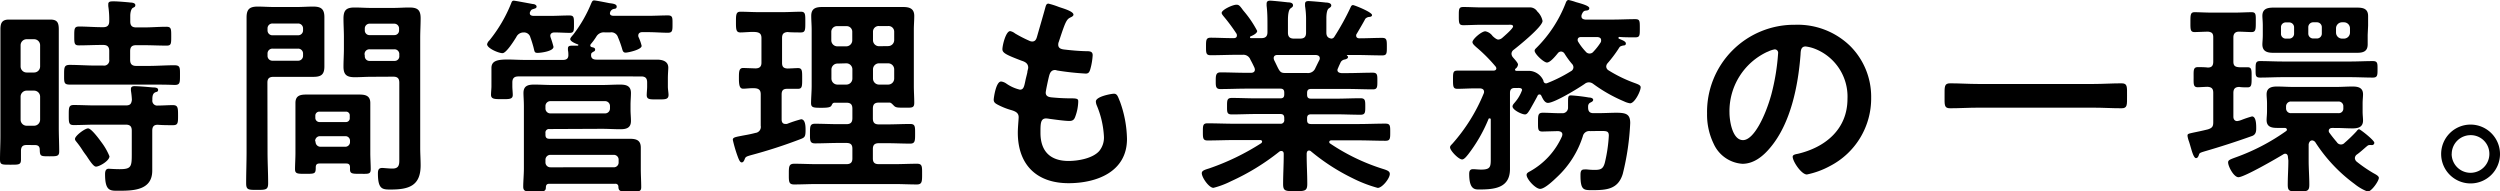 <svg xmlns="http://www.w3.org/2000/svg" viewBox="0 0 413.78 31.64"><g id="レイヤー_2" data-name="レイヤー 2"><g id="レイヤー_1-2" data-name="レイヤー 1"><path d="M4.41,24c-.63,0-.91.25-.94.91,0,.49,0,1,0,1.51,0,.87-.38.84-1.78.84S0,27.27,0,26.39c0-1.26.07-2.52.07-3.81V7.88c0-1,0-2,0-3s.21-1.64,1.4-1.64c.59,0,1.22,0,1.85,0H6.48c.63,0,1.22,0,1.85,0,1.16,0,1.4.52,1.4,1.64s0,2,0,3v13.3c0,1.29.07,2.59.07,3.88,0,.81-.39.81-1.61.81-1.47,0-1.58,0-1.61-1.09,0-.56-.28-.77-.81-.77ZM5.64,12a1,1,0,0,0,1-1V7.49a1,1,0,0,0-1-1H4.41a1,1,0,0,0-1,1V11a1,1,0,0,0,1,1ZM4.41,15a1,1,0,0,0-1,1v3.81a1,1,0,0,0,1,1H5.64a1,1,0,0,0,1-1V16a1,1,0,0,0-1-1ZM21.56,3.54c0,.7.28,1,1,1h1.23c1.26,0,2.48-.11,3.74-.11.81,0,.81.35.81,1.58s0,1.54-.77,1.54c-1.26,0-2.52-.07-3.78-.07H22.54c-.7,0-1,.28-1,1V9.91c0,.66.28,1,1,1h2.07c1.4,0,2.83-.11,4.23-.11,1,0,.95.39.95,1.65s0,1.61-.91,1.61C27.44,14,26,14,24.61,14H15.79C14.35,14,13,14,11.52,14c-.95,0-.91-.39-.91-1.61s0-1.65.94-1.65c1.4,0,2.84.11,4.24.11h1.29a.86.86,0,0,0,1-1V8.44c0-.7-.31-1-1-1h-.24c-1.26,0-2.52.07-3.78.07-.77,0-.77-.35-.77-1.54s0-1.58.8-1.58c1.26,0,2.49.11,3.75.11h.24c.67,0,1-.28,1-1A15,15,0,0,0,17.92,1c0-.11,0-.25,0-.32,0-.38.31-.45.63-.45C19,.18,21,.35,21.6.42c.24,0,.8.07.8.42s-.24.35-.45.49-.39.67-.39,1.3Zm4.55,13.93c.84,0,1.65-.07,2.49-.07s.87.42.87,1.68,0,1.64-.84,1.64-1.68,0-2.52-.07c-.66,0-.91.32-.91,1V26c0,.74,0,1.51,0,2.24,0,3.19-3,3.33-5.43,3.33-1.47,0-2.38.17-2.38-2.73,0-.42.07-.91.6-.91.14,0,1,.07,1.82.07,1.92,0,2-.42,2-2.49V21.63c0-.7-.28-1-1-1H15.75c-1.19,0-2.34.07-3.53.07-.84,0-.84-.38-.84-1.64s0-1.68.84-1.68c1.19,0,2.38.07,3.53.07h5.08c.7,0,.91-.25,1-.91A13.15,13.15,0,0,0,21.67,15v-.28c0-.39.31-.46.59-.46.67,0,2.31.14,3,.21.28,0,.91,0,.91.39s-.28.31-.53.45-.45.42-.42,1.23A.8.8,0,0,0,26.11,17.47ZM15.89,27.58c-.38,0-.91-.77-1.57-1.78-.21-.28-.42-.56-.63-.88a13.48,13.48,0,0,0-1-1.4c-.1-.14-.28-.31-.28-.52,0-.53,1.65-1.75,2.17-1.75s1.79,1.71,2.17,2.24a10.39,10.39,0,0,1,1.37,2.38C18.1,26.64,16.42,27.58,15.89,27.58Z"/><path d="M44.28,25.13c0,1.72.1,3.43.1,5.18,0,1.09-.35,1.12-1.82,1.12s-1.82,0-1.82-1.12c0-1.71.07-3.43.07-5.18v-19c0-1.08,0-2.17,0-3.25,0-1.37.52-1.79,1.85-1.79.88,0,1.75.07,2.66.07h3.85c.88,0,1.75-.07,2.66-.07,1.3,0,1.86.39,1.86,1.75,0,1,0,2.1,0,3.15V8c0,1,0,2,0,3,0,1.37-.56,1.72-1.86,1.72-.87,0-1.78,0-2.66,0H45.26c-.7,0-1,.28-1,.95Zm.84-21.24a.8.8,0,0,0-.84.84V5a.8.8,0,0,0,.84.84h4.2A.81.81,0,0,0,50.16,5V4.73a.81.81,0,0,0-.84-.84Zm-.84,5.32a.8.8,0,0,0,.84.84h4.2a.81.81,0,0,0,.84-.84V8.89a.81.81,0,0,0-.84-.84h-4.2a.8.8,0,0,0-.84.84Zm8.61,17.85c-.42,0-.63.17-.63.63,0,1.08-.14,1.08-1.72,1.08-1.29,0-1.71,0-1.71-.77s.07-1.78.07-2.66V19.15c0-.7,0-1.4,0-2.1,0-1.19.74-1.4,1.75-1.4.74,0,1.47,0,2.24,0h4.41c.74,0,1.47,0,2.21,0,1,0,1.78.21,1.78,1.4,0,.7,0,1.4,0,2.1v6.19c0,.88.07,1.79.07,2.66s-.42.77-1.72.77-1.71,0-1.71-.73v-.35c0-.46-.21-.63-.63-.63Zm4.34-6.86a.62.62,0,0,0,.66-.67v-.38a.61.61,0,0,0-.66-.67H52.85a.65.65,0,0,0-.66.67v.38a.69.69,0,0,0,.66.67Zm-5,3.25a.81.81,0,0,0,.84.84h4.06a.78.78,0,0,0,.8-.84v-.1a.75.75,0,0,0-.8-.81H53a.79.79,0,0,0-.84.81Zm9.13-10.74c-.87,0-1.75.07-2.62.07-1.3,0-1.89-.35-1.89-1.75,0-1,.07-2,.07-2.94v-2c0-1-.07-2-.07-3,0-1.4.45-1.85,1.85-1.85.91,0,1.79.07,2.66.07h3.75c.87,0,1.75-.07,2.62-.07,1.33,0,1.89.35,1.89,1.78,0,1.09-.07,2.17-.07,3.26V24.47c0,1,.07,1.92.07,2.9,0,3.36-1.92,4-4.93,4-1.37,0-2.14,0-2.14-2.66,0-.56.11-.91.7-.91.32,0,1.09.1,1.72.1,1,0,1.12-.59,1.12-1.33V13.69c0-.7-.28-1-1-1Zm-.14-8.79a.79.79,0,0,0-.84.84V5a.77.77,0,0,0,.84.81h4.06A.76.76,0,0,0,66.05,5V4.76a.79.79,0,0,0-.81-.84Zm-.84,5.32a.77.77,0,0,0,.84.84h4.06a.76.76,0,0,0,.81-.84V9a.79.79,0,0,0-.81-.84H61.18a.79.79,0,0,0-.84.84Z"/><path d="M87.69,2.17c0,.35.24.42.56.46h2.87c1,0,2.06-.07,3.11-.07C95,2.56,95,2.87,95,4s0,1.44-.73,1.44-1.68-.07-2.49-.07c-.35,0-.7.14-.7.56a1.16,1.16,0,0,0,.07.31,15,15,0,0,1,.46,1.51c0,.73-2.07,1-2.63,1s-.49-.21-.7-1c-.1-.35-.24-.88-.49-1.54a1.08,1.08,0,0,0-1.12-.84,1.32,1.32,0,0,0-1.22.77c-.35.56-1.65,2.66-2.28,2.66S80.62,8,80.62,7.32A1.25,1.25,0,0,1,81,6.69,23.83,23.83,0,0,0,84.64.46c.07-.21.18-.35.39-.35s2.76.49,3.18.56c.21,0,.6.14.6.42s-.28.31-.46.38c-.35.11-.42.11-.59.46A.45.45,0,0,0,87.69,2.17Zm12.42,3.19a1.44,1.44,0,0,0-1.43.73,10.54,10.54,0,0,1-.91,1.23.44.44,0,0,0-.07.21c0,.17.14.24.28.28s.52.07.52.38-.17.28-.42.46a.48.48,0,0,0-.24.28l0,.1a.84.84,0,0,0,0,.25c.07.49.49.59.91.59h6.16c1.26,0,2.52,0,3.81,0,.88,0,1.89.24,1.89,1.33,0,.31-.07,1.05-.07,1.78v1.37c0,.42.11,1,.11,1.36,0,.81-.67.74-1.82.74s-1.79.07-1.79-.7c0-.42.07-1,.07-1.4v-.7c0-.7-.28-1-1-1H85.8c-.67,0-1,.28-1,1v.66c0,.42.07,1,.07,1.4,0,.74-.63.7-1.82.7s-1.78,0-1.78-.73c0-.42.07-1,.07-1.37V13c0-.8,0-1.4,0-1.75,0-1.19,1-1.4,2.7-1.4.84,0,1.85.07,3,.07h6.12c.63,0,.95-.24.91-.91A3.42,3.42,0,0,0,94,8.3c0-.11,0-.21,0-.28,0-.46.38-.46.73-.46s.6,0,.88,0c.07,0,.1,0,.1-.11s0-.1-.07-.1c-.38-.14-1.26-.49-1.26-.88,0-.21.35-.56.49-.73a22.58,22.58,0,0,0,3-5.22c.11-.21.18-.45.46-.45s2.17.38,2.52.45c.56.07,1.22.14,1.22.56s-.35.35-.56.42-.35.18-.49.42c0,.07-.07.18-.07.25,0,.35.25.42.56.45h5.67c1.16,0,2.31-.07,3.36-.07.81,0,.77.39.77,1.44s0,1.43-.77,1.43c-1,0-2.2-.1-3.36-.1h-.87c-.11,0-.67,0-.67.59,0,.21.11.32.18.53a7.14,7.14,0,0,1,.38,1.15c0,.63-2.24,1.12-2.66,1.12s-.49-.35-.59-.7a17,17,0,0,0-.67-1.85A1.15,1.15,0,0,0,101,5.36Zm-9.17,16a.58.58,0,0,0-.66.66v.28c0,.49.21.67.66.67h10.5c1,0,1.86,0,2.77,0,1.08,0,1.85.21,1.85,1.47,0,.67,0,1.37,0,2.14v1.4c0,1,.07,2,.07,3,0,.77-.42.74-1.89.74s-1.86,0-1.89-.81a.46.46,0,0,0-.53-.49H90.91c-.39,0-.53.18-.56.53,0,.77-.32.77-1.89.77-1.4,0-1.86,0-1.86-.84s.11-2,.11-3V17.64c0-1-.07-1.68-.07-2.24,0-1.19.73-1.4,1.78-1.4s2,.07,3,.07h8.19c1,0,2-.07,3-.07s1.82.18,1.82,1.4c0,.63-.07,1.26-.07,1.89v.91c0,.6.07,1.19.07,1.82,0,1.16-.77,1.37-1.75,1.37s-2.06-.07-3.08-.07Zm-.66-3.43a.81.81,0,0,0,.84.84h9a.81.81,0,0,0,.84-.84v-.35a.81.81,0,0,0-.84-.84h-9a.81.81,0,0,0-.84.84Zm11.3,9.76a.79.79,0,0,0,.81-.84v-.38a.79.79,0,0,0-.81-.84H91.12a.81.81,0,0,0-.84.84v.38a.81.81,0,0,0,.84.84Z"/><path d="M132.07,11.27c.73,0,.7.49.7,1.75s0,1.68-.7,1.68l-1.79,0c-.66,0-.91.28-.91.94v4.13c0,.39.14.74.6.74.1,0,.17,0,.28,0a20.49,20.49,0,0,1,2.34-.77c.74,0,.74,1.26.74,1.79,0,1.08-.14,1.22-.77,1.47a82,82,0,0,1-8.3,2.69c-.84.25-.87.28-1.05.77-.1.21-.21.42-.45.42s-.42-.31-.67-1a21.77,21.77,0,0,1-.8-2.73c0-.38.31-.45,1.4-.66.52-.11,1.29-.21,2.34-.49a1,1,0,0,0,.88-1.19V15.61c0-.63-.25-.94-.91-1s-1.44.07-2,.07-.7-.52-.7-1.68,0-1.75.73-1.75l2,.07c.67,0,1-.28,1-.94V6.3c0-.66-.28-.94-1-1s-1.78.07-2.48.07-.74-.45-.74-1.68,0-1.75.74-1.75c.94,0,2,.07,3.08.07h3.85c1.05,0,2.13-.07,3.08-.07.77,0,.73.49.73,1.75s0,1.68-.73,1.68c-.32,0-1.82,0-2.21-.07-.66.07-.91.32-.91,1v4.1c0,.66.25.91.91.94C130.67,11.34,131.79,11.27,132.07,11.27ZM138.16,17c-.32,0-.39.17-.53.45s-.49.39-1.61.39c-1.33,0-1.78,0-1.78-.77s.1-1.89.1-2.84V4.9c0-.77-.07-1.5-.07-2.27,0-1.26.77-1.47,1.86-1.47.84,0,1.68,0,2.52,0h8.29c.84,0,1.68,0,2.52,0,1,0,1.86.21,1.86,1.47,0,.77-.07,1.5-.07,2.27v9.31c0,.95.07,1.89.07,2.8s-.42.81-1.72.81c-.91,0-1.29,0-1.57-.25s-.49-.56-.77-.59h-1.79c-.7,0-1,.28-1,1v1.61c0,.7.28,1,1,1h1.33c1.26,0,2.56-.07,3.85-.07.84,0,.81.45.81,1.61s0,1.64-.81,1.64c-1.29,0-2.59-.07-3.85-.07h-1.33c-.7,0-1,.28-1,.95v1.57c0,.67.28.95,1,.95H148c1.26,0,2.52-.07,3.78-.07.88,0,.84.49.84,1.71s0,1.72-.87,1.72c-1.26,0-2.49-.07-3.75-.07H135.22c-1.26,0-2.52.07-3.78.07-.91,0-.88-.49-.88-1.72s0-1.71.91-1.71c1.26,0,2.49.07,3.75.07h4.86c.7,0,1-.28,1-.95V24.61c0-.67-.28-.95-1-.95h-1.33c-1.29,0-2.55.07-3.85.07-.87,0-.84-.49-.84-1.64s0-1.61.84-1.61c1.3,0,2.56.07,3.85.07h1.33c.7,0,1-.28,1-1V18c0-.7-.28-1-1-1Zm2.9-11.73a.92.92,0,0,0-1-.94h-1.47a.93.93,0,0,0-1,.94v1.4a1,1,0,0,0,1,1h1.47a1,1,0,0,0,1-1Zm-2.45,5.25a1,1,0,0,0-1,1V13a1,1,0,0,0,1,1h1.47a1,1,0,0,0,1-1V11.48a1,1,0,0,0-1-1ZM147,7.63a1,1,0,0,0,1-1V5.25a.93.93,0,0,0-1-.94h-1.51a.93.93,0,0,0-1,.94v1.4a1,1,0,0,0,1,1ZM144.49,13a1,1,0,0,0,1,1H147a1,1,0,0,0,1-1V11.48a1,1,0,0,0-1-1h-1.51a1,1,0,0,0-1,1Z"/><path d="M177.67,2.42c0,.17-.14.28-.32.38-.49.25-.73.28-1.22,1.54-.32.84-.6,1.72-.88,2.56a1.19,1.19,0,0,0-.1.49c0,.59.45.73.94.8,1.19.14,2.38.25,3.57.28.67,0,1.19,0,1.19.67a10.56,10.56,0,0,1-.38,2.27c-.14.49-.28.77-.77.77a45,45,0,0,1-4.76-.52.92.92,0,0,0-.32-.07c-.56,0-.8.38-.94.84s-.6,2.62-.6,2.9c0,.74.74.77,1.23.81,1.05.1,2.1.14,3.15.14s1,.24,1,.59a7.66,7.66,0,0,1-.46,2.35c-.17.52-.38.8-1,.8-.8,0-2.45-.24-3.29-.35a4.07,4.07,0,0,0-.56-.07c-.94,0-.94.88-.94,2.38,0,3.05,1.61,4.66,4.65,4.66,1.58,0,4-.42,5.08-1.65a3.51,3.51,0,0,0,.77-2.48,15.25,15.25,0,0,0-1.19-5.08,1.82,1.82,0,0,1-.14-.63c0-.84,2.59-1.29,3-1.29.56,0,.67.56,1,1.33A19,19,0,0,1,186.53,23c0,5.43-5,7.32-9.67,7.32-5.28,0-8.4-3.05-8.4-8.37,0-.87.14-2.2.14-2.55,0-.77-.59-1-1.4-1.23a11.42,11.42,0,0,1-2.06-.84c-.39-.21-.67-.38-.67-.84,0-.21.35-3,1.23-3a1.91,1.91,0,0,1,.87.35,6.52,6.52,0,0,0,2.24,1c.6,0,.7-.49.91-1.51.07-.38.21-.84.32-1.36,0-.25.14-.56.14-.77,0-.77-.63-1-1.12-1.16-2.45-.94-3.15-1.26-3.15-1.89s.56-3,1.29-3a1.9,1.9,0,0,1,.81.39,22.25,22.25,0,0,0,2.38,1.22,1.06,1.06,0,0,0,.45.11c.56,0,.7-.46.81-.84C172,4.8,172.73,2.31,173,1.3c.11-.39.18-.7.53-.7a13.45,13.45,0,0,1,1.75.56C175.88,1.37,177.67,1.86,177.67,2.42Z"/><path d="M223.55,1.19c.07-.17.18-.35.39-.35s3.15,1.16,3.15,1.65c0,.28-.38.31-.46.31a1,1,0,0,0-.66.32c-.32.63-1.05,1.85-1.4,2.45a.47.47,0,0,0-.11.31c0,.35.25.46.53.46,1.26,0,2.52-.07,3.78-.07.77,0,.77.38.77,1.47s0,1.43-.77,1.43c-1.47,0-2.9-.07-4.38-.07H223c-.11,0-.11.07,0,.14s.11.14.11.21c0,.25-.31.32-.49.39a.94.94,0,0,0-.7.42c-.14.31-.32.66-.45,1a1,1,0,0,0-.11.31c0,.39.31.49.66.53h.91c1.44,0,2.84-.07,4.28-.07.8,0,.76.45.76,1.4s0,1.36-.73,1.36c-1.44,0-2.87-.07-4.31-.07H217c-.45,0-.66.18-.66.67v.28c0,.45.17.66.66.66h4.17c1.33,0,2.66-.07,4-.07.8,0,.8.39.8,1.37s0,1.36-.8,1.36c-1.37,0-2.7-.07-4-.07H217c-.45,0-.66.18-.66.63v.32c0,.45.17.66.66.66h7.84c1.48,0,2.95-.07,4.45-.07.81,0,.81.35.81,1.4s0,1.44-.78,1.44c-1.5,0-3-.07-4.48-.07h-4.48c-.17,0-.35.07-.35.28a.27.27,0,0,0,.14.24,33.58,33.58,0,0,0,8.72,4.2c.81.25,1.16.42,1.16.84,0,.74-1.26,2.31-2,2.31a22.14,22.14,0,0,1-4.17-1.61A34,34,0,0,1,217,25.06a.46.46,0,0,0-.35-.14c-.28,0-.35.25-.38.49v.32c0,1.54.1,3.11.1,4.69,0,1.19-.38,1.22-2,1.22s-2,0-2-1.19c0-1.57.1-3.15.1-4.72v-.25c0-.28-.1-.49-.42-.49a.56.56,0,0,0-.31.11A37.88,37.88,0,0,1,203.74,30a14.14,14.14,0,0,1-2.9,1.09c-.74,0-1.93-1.72-1.93-2.42,0-.42.46-.56,1.23-.8a40,40,0,0,0,8.61-4.17.36.36,0,0,0,.14-.28c0-.17-.18-.24-.32-.24h-4.23c-1.47,0-3,.07-4.48.07-.77,0-.77-.42-.77-1.44s0-1.4.77-1.4c1.5,0,3,.07,4.48.07h7.56a.58.58,0,0,0,.66-.66v-.28c0-.49-.21-.67-.66-.67h-4c-1.33,0-2.69.07-4,.07-.84,0-.81-.38-.81-1.36s0-1.37.81-1.37c1.33,0,2.69.07,4,.07h4c.45,0,.66-.17.66-.66v-.28c0-.49-.21-.67-.66-.67h-5.64c-1.43,0-2.87.07-4.3.07-.77,0-.74-.56-.74-1.36s0-1.4.77-1.4c1.44,0,2.84.07,4.27.07h.81c.07,0,.63,0,.63-.53a1.16,1.16,0,0,0-.07-.31c-.21-.46-.42-.88-.67-1.33a1.24,1.24,0,0,0-1.29-.81h-.91c-1.47,0-2.91.07-4.38.07-.77,0-.77-.38-.77-1.43s0-1.47.77-1.47c1.16,0,2.31.07,3.47.07h.38c.25,0,.49-.11.49-.42a.54.54,0,0,0-.07-.32,28.81,28.81,0,0,0-2.13-2.87c-.11-.14-.32-.38-.32-.56,0-.52,1.82-1.36,2.45-1.36.39,0,.53.17.91.66a4.74,4.74,0,0,0,.32.42,17.64,17.64,0,0,1,2.2,3.26c0,.42-.77.77-1.12.91a.19.19,0,0,0-.07.14c0,.1.07.14.18.14h1.71c.67,0,1-.28,1-1V4.31c0-1.12,0-2.24-.14-3.36,0-.11,0-.21,0-.32,0-.42.24-.52.59-.52s2.38.21,2.94.28c.35,0,.84.07.84.49,0,.24-.14.31-.42.52s-.42.91-.42,1.93V5.39c0,.67.28,1,1,1h1c.7,0,1-.28,1-1v-2A14,14,0,0,0,216,1V.67c0-.42.24-.49.59-.49s2.31.17,2.84.24c.31,0,.91.07.91.49,0,.21-.18.32-.42.49s-.39.74-.39,1.61V5.39c0,.56.21.91.84,1a.6.6,0,0,0,.49-.32A41.82,41.82,0,0,0,223.55,1.19Zm-7.24,10.89a1.3,1.3,0,0,0,1.4-.81c.21-.42.42-.87.66-1.33a.58.58,0,0,0,.07-.28c0-.42-.31-.52-.66-.56h-6.34c-.35,0-.63.14-.63.53a1.16,1.16,0,0,0,.07.31c.88,1.75.88,2.14,1.79,2.14Z"/><path d="M253.21,18.17c-.24.35-.45.77-.8.77-.53,0-2.07-.74-2.07-1.33,0-.25.25-.49.42-.7a6.3,6.3,0,0,0,1.16-2c0-.39-.49-.35-.74-.35h-.45c-.56,0-.81.24-.81.84V25.87c0,.7,0,1.4,0,2.1,0,3.08-2.45,3.39-5,3.39-.7,0-1.75.14-1.75-2.55,0-.46.1-.81.63-.81.38,0,.87.07,1.36.07,1.65,0,1.58-.56,1.58-2.1V19.85c0-.14,0-.25-.18-.25s-.14,0-.21.14A25.14,25.14,0,0,1,243,25.55c-.18.21-.63.84-1,.84-.59,0-2-1.47-2-2,0-.24.21-.42.35-.56a29.17,29.17,0,0,0,5.21-8.33.68.68,0,0,0,.07-.28c0-.45-.31-.56-.66-.59h-.88c-1,0-1.92.07-2.87.07-.7,0-.73-.35-.73-1.51s0-1.5.73-1.5c.95,0,1.89,0,2.87,0h3.08c.25,0,.49-.1.49-.38a.55.55,0,0,0-.14-.32,25.78,25.78,0,0,0-3.22-3.22c-.17-.17-.59-.49-.59-.8,0-.49,1.5-1.79,2.13-1.79a1.91,1.91,0,0,1,1.19.77c.21.21.67.6.95.6a1.13,1.13,0,0,0,.66-.28c.32-.28,1.79-1.54,1.79-1.89s-.53-.28-.74-.28H245.3c-1.08,0-2.34.07-3.08.07s-.77-.32-.77-1.51,0-1.5.77-1.5c1,0,2.07.07,3.08.07h5.88c.63,0,1.26,0,1.89,0a1.43,1.43,0,0,1,1.37.67,2.94,2.94,0,0,1,.87,1.57c0,.95-3.92,4.1-4.76,4.76a.83.83,0,0,0-.38.67,1,1,0,0,0,.24.59c.21.25.84.91.84,1.19a1,1,0,0,1-.38.67.18.18,0,0,0-.11.17c0,.18.14.21.28.21l2.14,0a2.69,2.69,0,0,1,2.27,1.61c0,.17.14.45.39.45H256a24,24,0,0,0,4-2,.74.74,0,0,0,.42-.63.81.81,0,0,0-.25-.6,13.88,13.88,0,0,1-1.22-1.68.71.71,0,0,0-.56-.35.69.69,0,0,0-.53.25c-.45.56-1.29,1.57-1.82,1.57S254,8.93,254,8.4c0-.21.17-.35.31-.49A21.3,21.3,0,0,0,259.13.53c.07-.21.21-.53.49-.53a9.54,9.54,0,0,1,1.22.35c.88.25,2.21.6,2.21,1s-.42.38-.67.42-.42.24-.56.59a.63.63,0,0,0-.07.35c0,.39.32.49.63.53h4.55c1.26,0,2.49-.07,3.71-.07.77,0,.77.28.77,1.5s0,1.51-.77,1.51-1.85,0-2.62-.07c-.11,0-.14.07-.14.17a.14.14,0,0,0,.1.14c.49.21,1.12.42,1.12.77s-.28.32-.49.35c-.49.14-.49.14-.77.6a21.57,21.57,0,0,1-1.75,2.31.88.88,0,0,0-.24.56.76.76,0,0,0,.38.63,22.71,22.71,0,0,0,4.41,2.13c.46.18.91.32.91.67,0,.66-1,2.66-1.75,2.66a3.51,3.51,0,0,1-1-.32,24.89,24.89,0,0,1-5.11-2.9,1.2,1.2,0,0,0-.66-.25,1.09,1.09,0,0,0-.74.25c-1,.7-5,3.15-6.09,3.15-.56,0-.87-.74-1.08-1.16-.07-.14-.14-.24-.32-.24a.33.33,0,0,0-.31.21C254.44,16,253.35,17.92,253.21,18.17Zm10,3.53a1.09,1.09,0,0,0-1.23.84,15.73,15.73,0,0,1-4.3,6.79c-.56.53-2,1.93-2.77,1.93s-2.24-1.61-2.24-2.31c0-.32.32-.46.63-.63a12.37,12.37,0,0,0,5.22-5.74,1.23,1.23,0,0,0,.07-.32c0-.42-.35-.52-.7-.56l-2.59.07c-.77,0-.74-.38-.74-1.54s0-1.57.81-1.57c1.05,0,2.1.1,3.11.07a.91.91,0,0,0,1.05-.91c0-.32,0-.6,0-.81,0-1,0-1.22.52-1.22a27.67,27.67,0,0,1,2.94.35c.28,0,.7.1.7.38s-.35.39-.52.49-.28.25-.32.53v.24c0,.63.25.95.88.95h.49c1.36,0,2.45-.07,3.29-.07,1.64,0,2.31.24,2.31,1.71a42.25,42.25,0,0,1-1.23,8.4c-.77,2.56-2.69,2.7-5,2.7-1.43,0-2,.07-2-2.42,0-.49,0-1,.6-1a3.2,3.2,0,0,1,.52,0,11.37,11.37,0,0,0,1.19.07c1,0,1.44-.14,1.72-1.19a24.73,24.73,0,0,0,.66-4.48c0-.84-.45-.77-1.75-.77ZM265,6.62c0-.35-.31-.46-.63-.49h-2.66c-.31,0-.59.1-.59.49a.54.54,0,0,0,.1.31,9.38,9.38,0,0,0,1.23,1.61.8.8,0,0,0,.66.32.79.79,0,0,0,.63-.32A9.79,9.79,0,0,0,264.94,7,.67.67,0,0,0,265,6.62Z"/><path d="M306.17,7.56a11.87,11.87,0,0,1,3.53,8.61,12.58,12.58,0,0,1-6.82,11.31,13.7,13.7,0,0,1-3.82,1.4c-.91,0-2.35-2.17-2.35-2.94,0-.35.53-.42.88-.49,4.58-1.09,8.19-4.1,8.19-9.1A8.49,8.49,0,0,0,300.18,8a6.4,6.4,0,0,0-1.33-.31c-.81,0-.81.77-.84,1.36-.39,5.11-1.61,11.34-5,15.37-1.16,1.4-2.7,2.69-4.62,2.69a5.63,5.63,0,0,1-4.76-3.32,11,11,0,0,1-1.09-5A14.42,14.42,0,0,1,297.1,4.1,12.46,12.46,0,0,1,306.17,7.56Zm-13.62,1a10.82,10.82,0,0,0-6.3,10.08c0,1.29.45,4.55,2.24,4.55s3.71-4,4.69-7.56a36,36,0,0,0,1.12-6.83.56.56,0,0,0-.56-.63A4,4,0,0,0,292.55,8.58Z"/><path d="M327.45,17.82c-1.58,0-3.15.1-4.69.1-1,0-.91-.56-.91-2.06s-.07-2.07.91-2.07c1.54,0,3.11.11,4.69.11h19c1.57,0,3.15-.11,4.69-.11,1,0,.91.56.91,2.07s.07,2.06-.91,2.06c-1.58,0-3.12-.1-4.69-.1Z"/><path d="M366.32,20.23V15.37c0-.67-.24-.95-.94-1-.35,0-1.37.07-1.61.07-.77,0-.7-.53-.7-1.65s-.07-1.68.7-1.68c.38,0,1.15,0,1.64.07.67,0,.91-.31.91-1v-4c0-.63-.2-.87-.87-.94-.35,0-1.93.07-2.21.07-.73,0-.7-.46-.7-1.65s0-1.64.7-1.64,1.86.07,2.91.07h3.6c1.05,0,2.14-.07,2.91-.07s.7.45.7,1.64,0,1.65-.7,1.65c-.53,0-1.54-.07-2.1-.07s-.91.31-.91.94v4c0,.67.24.91,1,.95.38,0,.91,0,1.33,0,.73,0,.69.46.69,1.68s0,1.65-.69,1.65c-.29,0-1,0-1.33-.07-.71,0-1,.31-1,1v3.92c0,.38.18.73.63.73a3.16,3.16,0,0,0,.77-.21,17.57,17.57,0,0,1,1.68-.56c.73,0,.7,1.51.7,2s-.07,1-.66,1.23c-2.63.94-5.22,1.78-7.88,2.55-.91.28-.84.28-1,.74-.08.17-.18.38-.43.38s-.52-.56-.8-1.57c-.11-.35-.21-.74-.35-1.16a4.67,4.67,0,0,1-.25-.94c0-.35.07-.35,1-.56.52-.11,1.26-.25,2.38-.53C366.15,21.18,366.32,20.93,366.32,20.23ZM378.68,26c0-.28-.14-.56-.45-.56a.59.59,0,0,0-.32.11c-1.08.66-6.47,3.78-7.42,3.78-.77,0-1.71-1.79-1.71-2.45,0-.39.34-.49,1.18-.81a34.31,34.31,0,0,0,8.41-4.37.28.28,0,0,0,.14-.25c0-.1-.07-.24-.32-.28-.42,0-.87,0-1.29,0-.95,0-1.75-.18-1.75-1.3,0-.45.07-.87.07-1.5V17.12c0-.63-.07-1.05-.07-1.51,0-1.08.8-1.29,1.71-1.29s1.82.07,2.7.07h7.1c.91,0,1.79-.07,2.7-.07s1.75.17,1.75,1.29c0,.46-.07.88-.07,1.51v1.33c0,.63.07,1.05.07,1.5,0,1.09-.81,1.3-1.72,1.3s-1.82-.07-2.73-.07H386c-.28,0-.56.14-.56.45a.45.45,0,0,0,.11.35c.38.53.8,1.05,1.22,1.54a.8.8,0,0,0,1.3.11A24.24,24.24,0,0,0,390,21.77c.11-.14.28-.38.46-.38s2.52,1.82,2.52,2.24a.38.38,0,0,1-.35.38c-.07,0-.18,0-.21,0a.55.55,0,0,0-.25,0c-.21,0-.31.11-.49.25-.45.38-1.12,1-1.61,1.33a.77.77,0,0,0-.31.59.84.84,0,0,0,.28.56,23,23,0,0,0,2.69,1.86c.35.21,1,.49,1,.84,0,.52-1.22,2.27-1.85,2.27a8,8,0,0,1-2.17-1.26,26,26,0,0,1-6.44-6.82.74.74,0,0,0-.56-.39c-.39,0-.53.32-.6.63v2.7c0,1.33.11,2.66.11,4,0,1.08-.35,1.12-1.79,1.12s-1.78,0-1.78-1.12c0-1.33.1-2.66.1-4Zm-.87-13.23c-1.23,0-2.49.07-3.75.07-.77,0-.73-.38-.73-1.36s0-1.37.73-1.37c1.26,0,2.52.07,3.75.07H389c1.26,0,2.48-.07,3.74-.07.81,0,.77.42.77,1.37s0,1.36-.77,1.36c-1.22,0-2.48-.07-3.74-.07Zm14.07-7c0,.63,0,1.08,0,1.57,0,1.19-.77,1.4-1.78,1.4-.74,0-1.47,0-2.17,0h-9.49c-.73,0-1.43,0-2.17,0-1,0-1.82-.21-1.82-1.4,0-.35.07-.87.07-1.57V4.24c0-.74-.07-1.23-.07-1.61,0-1.16.81-1.37,1.82-1.37.7,0,1.44,0,2.17,0H388c.7,0,1.4,0,2.13,0,1,0,1.82.18,1.82,1.4,0,.53,0,1,0,1.58ZM379.7,4.55a.81.81,0,0,0-.84-.84h-.49a.79.79,0,0,0-.84.84v1a.79.79,0,0,0,.84.84h.49a.81.81,0,0,0,.84-.84Zm7.35,14.18a.75.75,0,0,0,.8-.81v-.28a.78.78,0,0,0-.8-.84h-7.84a.81.81,0,0,0-.84.84v.28a.79.79,0,0,0,.84.81Zm-5-13.2a.81.81,0,0,0,.84.84h.56a.81.81,0,0,0,.84-.84v-1a.81.81,0,0,0-.84-.84h-.56a.81.81,0,0,0-.84.84Zm4.59-.14a1,1,0,0,0,1,1h.31a1,1,0,0,0,1-1v-.7a1,1,0,0,0-1-1h-.31a1,1,0,0,0-1,1Z"/><path d="M413.78,25.48a4.87,4.87,0,1,1-4.87-4.86A4.88,4.88,0,0,1,413.78,25.48Zm-8,0a3.12,3.12,0,1,0,6.24,0,3.08,3.08,0,0,0-3.12-3.11A3.12,3.12,0,0,0,405.79,25.48Z"/></g></g></svg>
